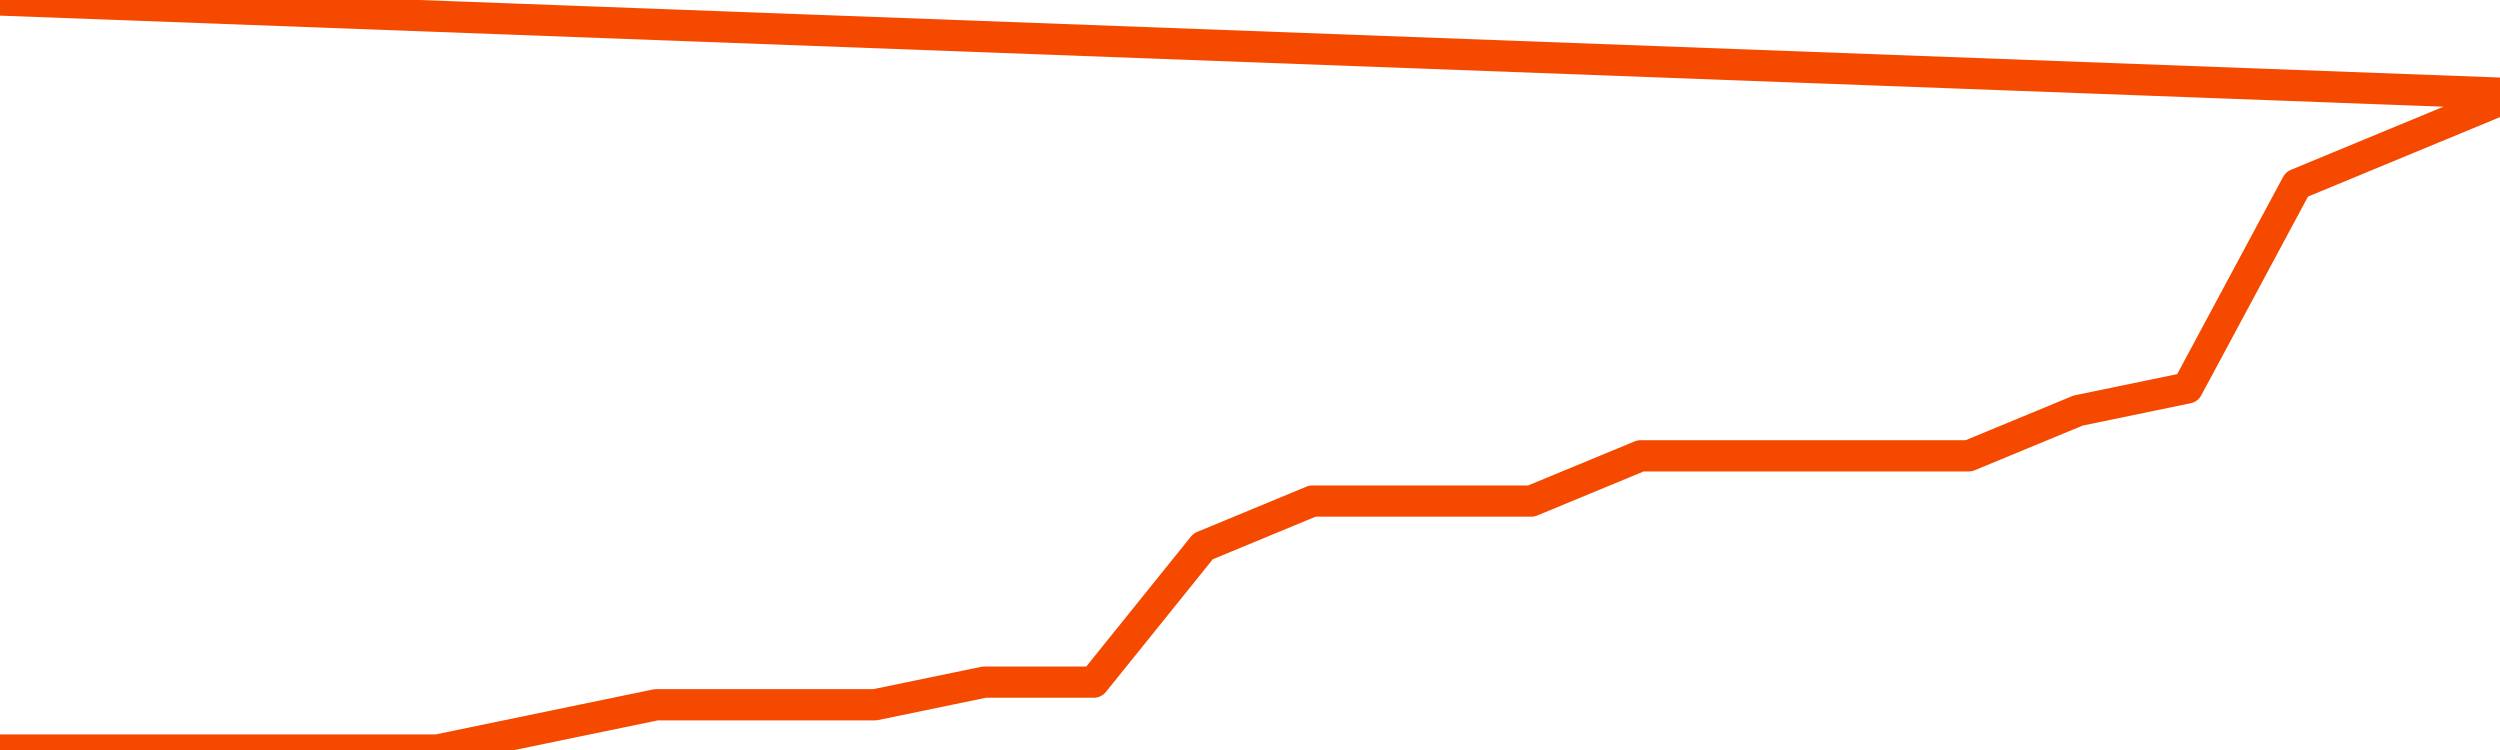       <svg
        version="1.1"
        xmlns="http://www.w3.org/2000/svg"
        width="80"
        height="24"
        viewBox="0 0 80 24">
        <path
          fill="url(#gradient)"
          fill-opacity="0.56"
          stroke="none"
          d="M 0,26 0.0,24.0 3.5,24.0 7.0,24.0 10.5,24.0 14.0,24.0 17.5,23.276 21.0,22.552 24.5,22.552 28.0,22.552 31.5,21.828 35.0,21.828 38.5,17.483 42.0,16.034 45.5,16.034 49.0,16.034 52.5,14.586 56.0,14.586 59.5,14.586 63.0,14.586 66.5,13.138 70.0,12.414 73.5,5.897 77.0,4.448 80.5,3.0 82,26 Z"
        />
        <path
          fill="none"
          stroke="#F64900"
          stroke-width="1"
          stroke-linejoin="round"
          stroke-linecap="round"
          d="M 0.0,24.0 3.5,24.0 7.0,24.0 10.5,24.0 14.0,24.0 17.5,23.276 21.0,22.552 24.5,22.552 28.0,22.552 31.5,21.828 35.0,21.828 38.5,17.483 42.0,16.034 45.5,16.034 49.0,16.034 52.5,14.586 56.0,14.586 59.5,14.586 63.0,14.586 66.5,13.138 70.0,12.414 73.5,5.897 77.0,4.448 80.5,3.0.join(' ') }"
        />
      </svg>
